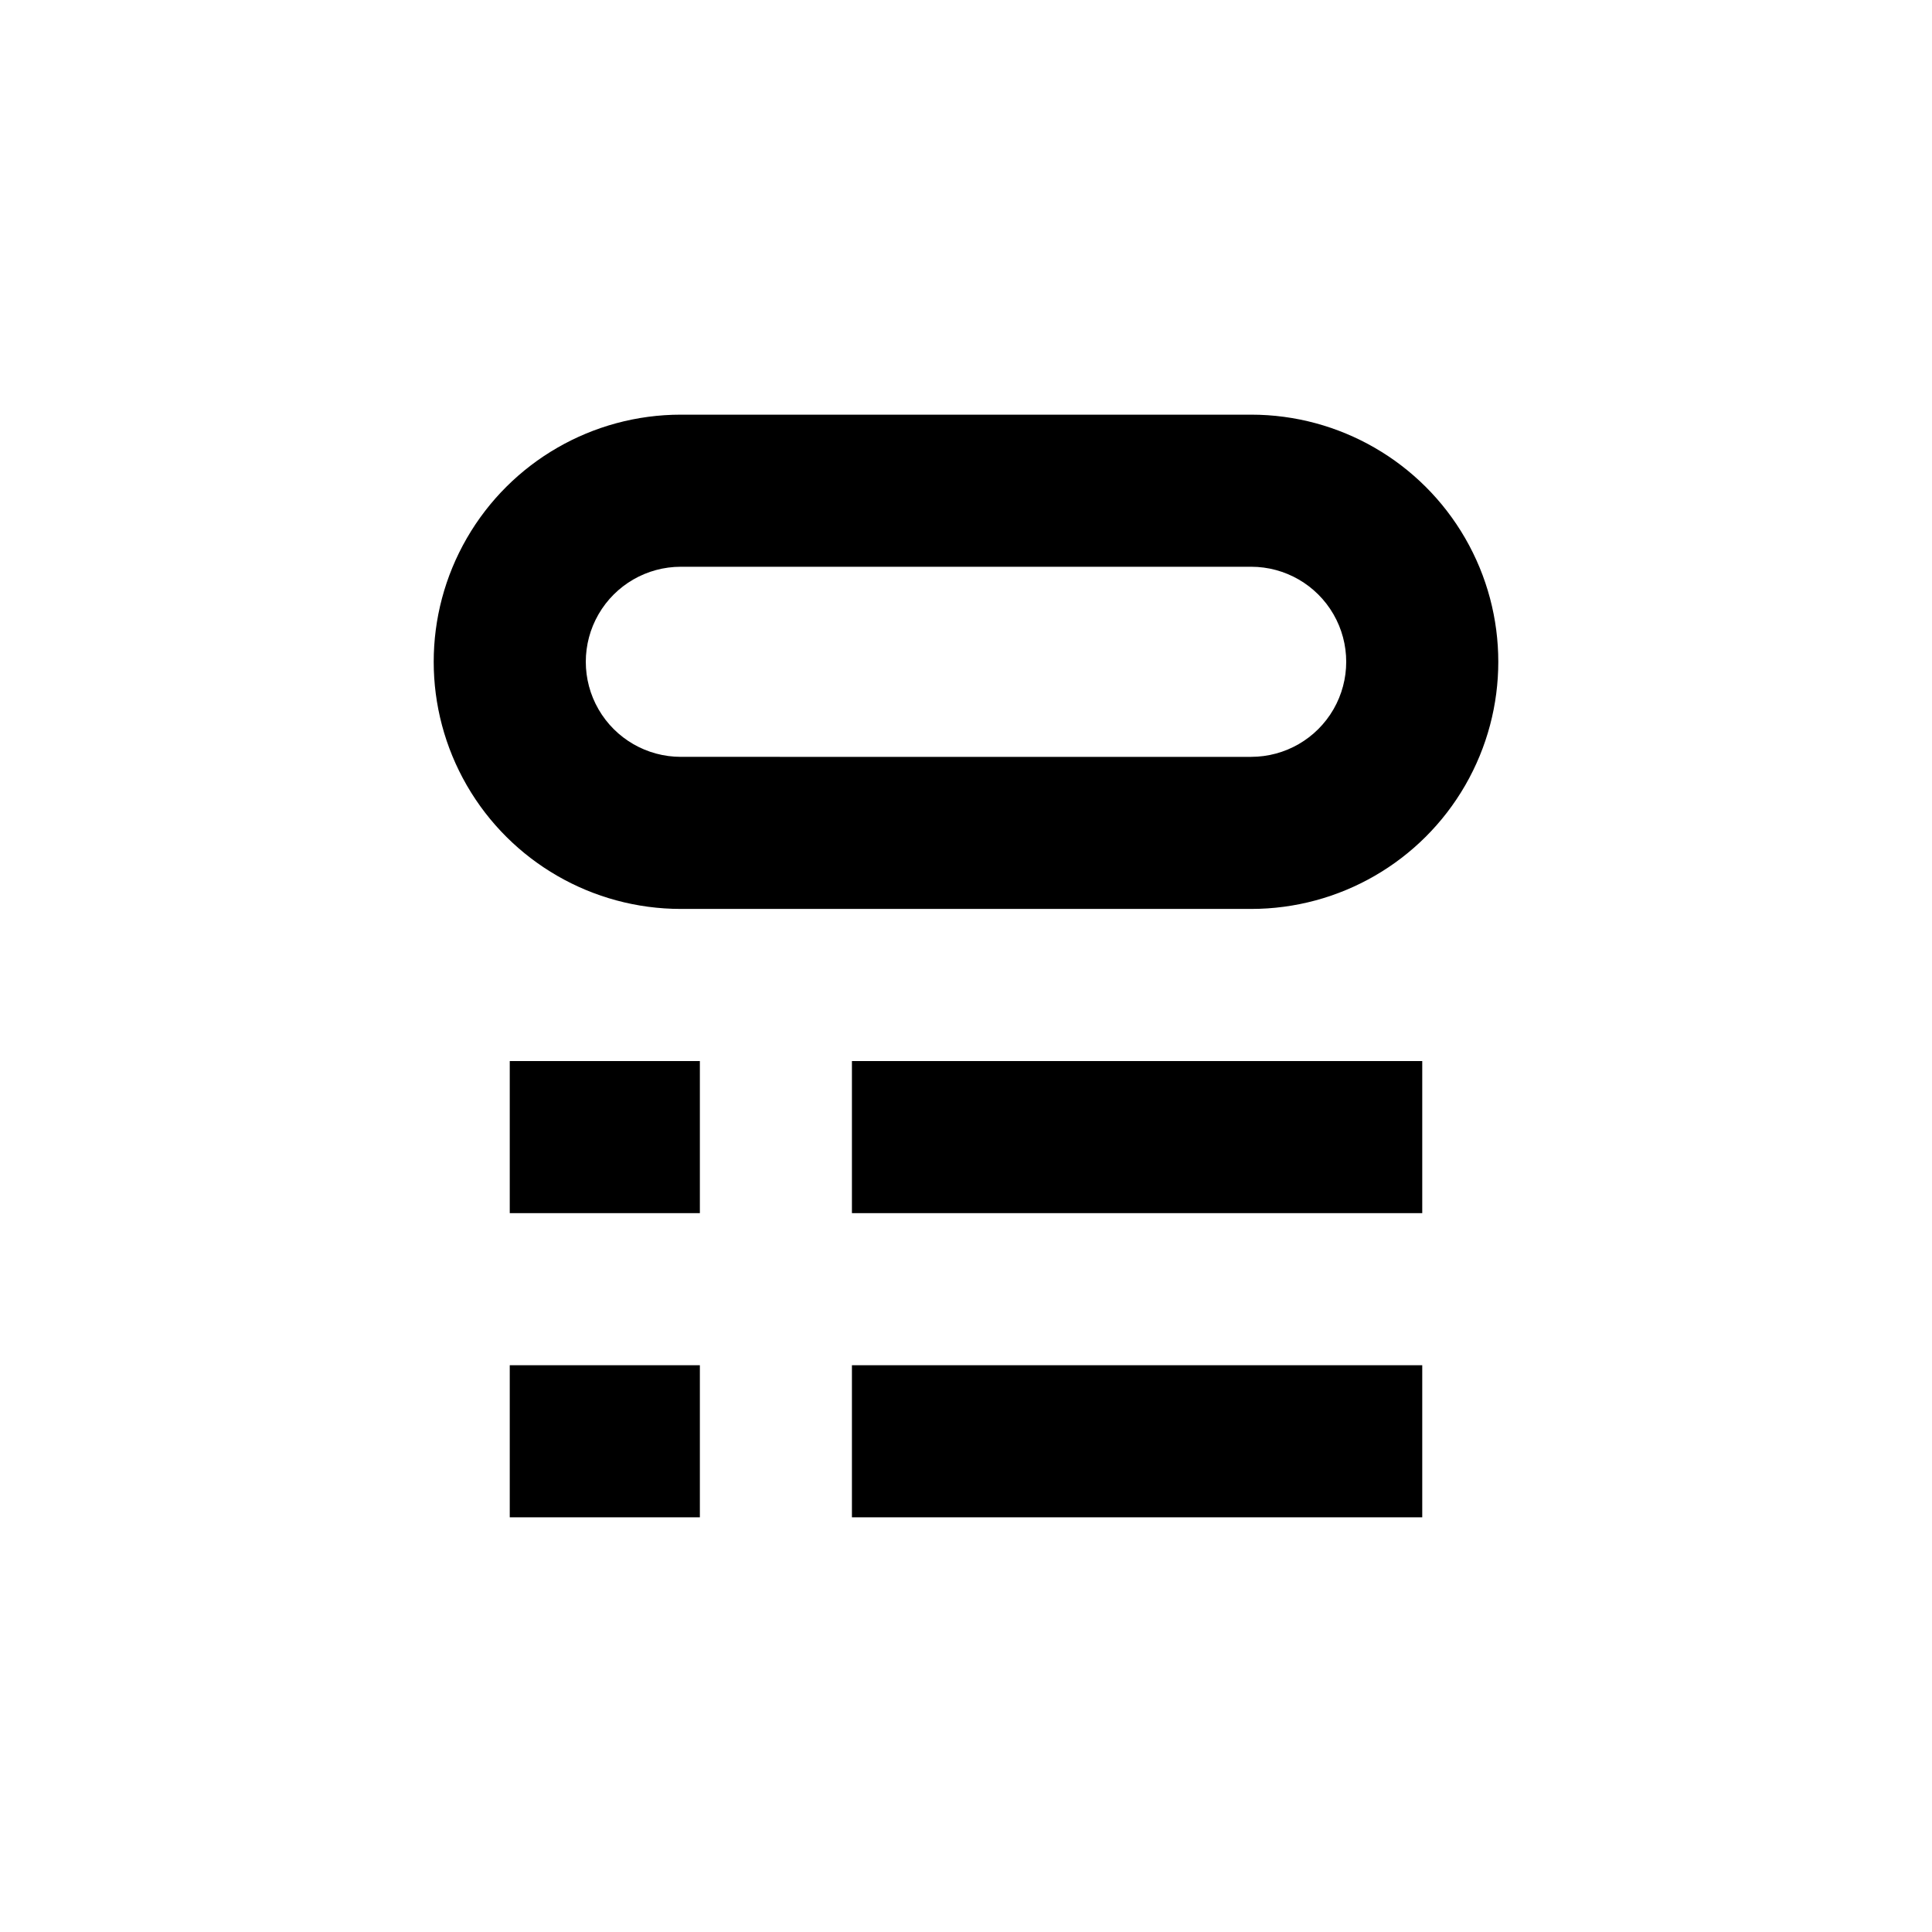 <?xml version="1.0" encoding="UTF-8"?>
<!-- Uploaded to: SVG Repo, www.svgrepo.com, Generator: SVG Repo Mixer Tools -->
<svg fill="#000000" width="800px" height="800px" version="1.1" viewBox="144 144 512 512" xmlns="http://www.w3.org/2000/svg">
 <g>
  <path d="m279.09 425.19h50.383v40.305h-50.383z"/>
  <path d="m369.77 425.19h151.14v40.305h-151.14z"/>
  <path d="m279.09 505.8h50.383v40.305h-50.383z"/>
  <path d="m369.77 505.8h151.14v40.305h-151.14z"/>
  <path d="m475.57 253.89h-151.14c-23.398 0-45.02 12.484-56.719 32.746-11.699 20.266-11.699 45.23 0 65.496s33.32 32.746 56.719 32.746h151.14c23.398 0 45.02-12.48 56.719-32.746 11.699-20.266 11.699-45.23 0-65.496-11.699-20.262-33.32-32.746-56.719-32.746zm0 90.688-151.14-0.004c-9 0-17.312-4.801-21.812-12.594s-4.5-17.398 0-25.191 12.812-12.594 21.812-12.594h151.14c9 0 17.316 4.801 21.816 12.594s4.5 17.398 0 25.191-12.816 12.594-21.816 12.594z"/>
 </g>
</svg>